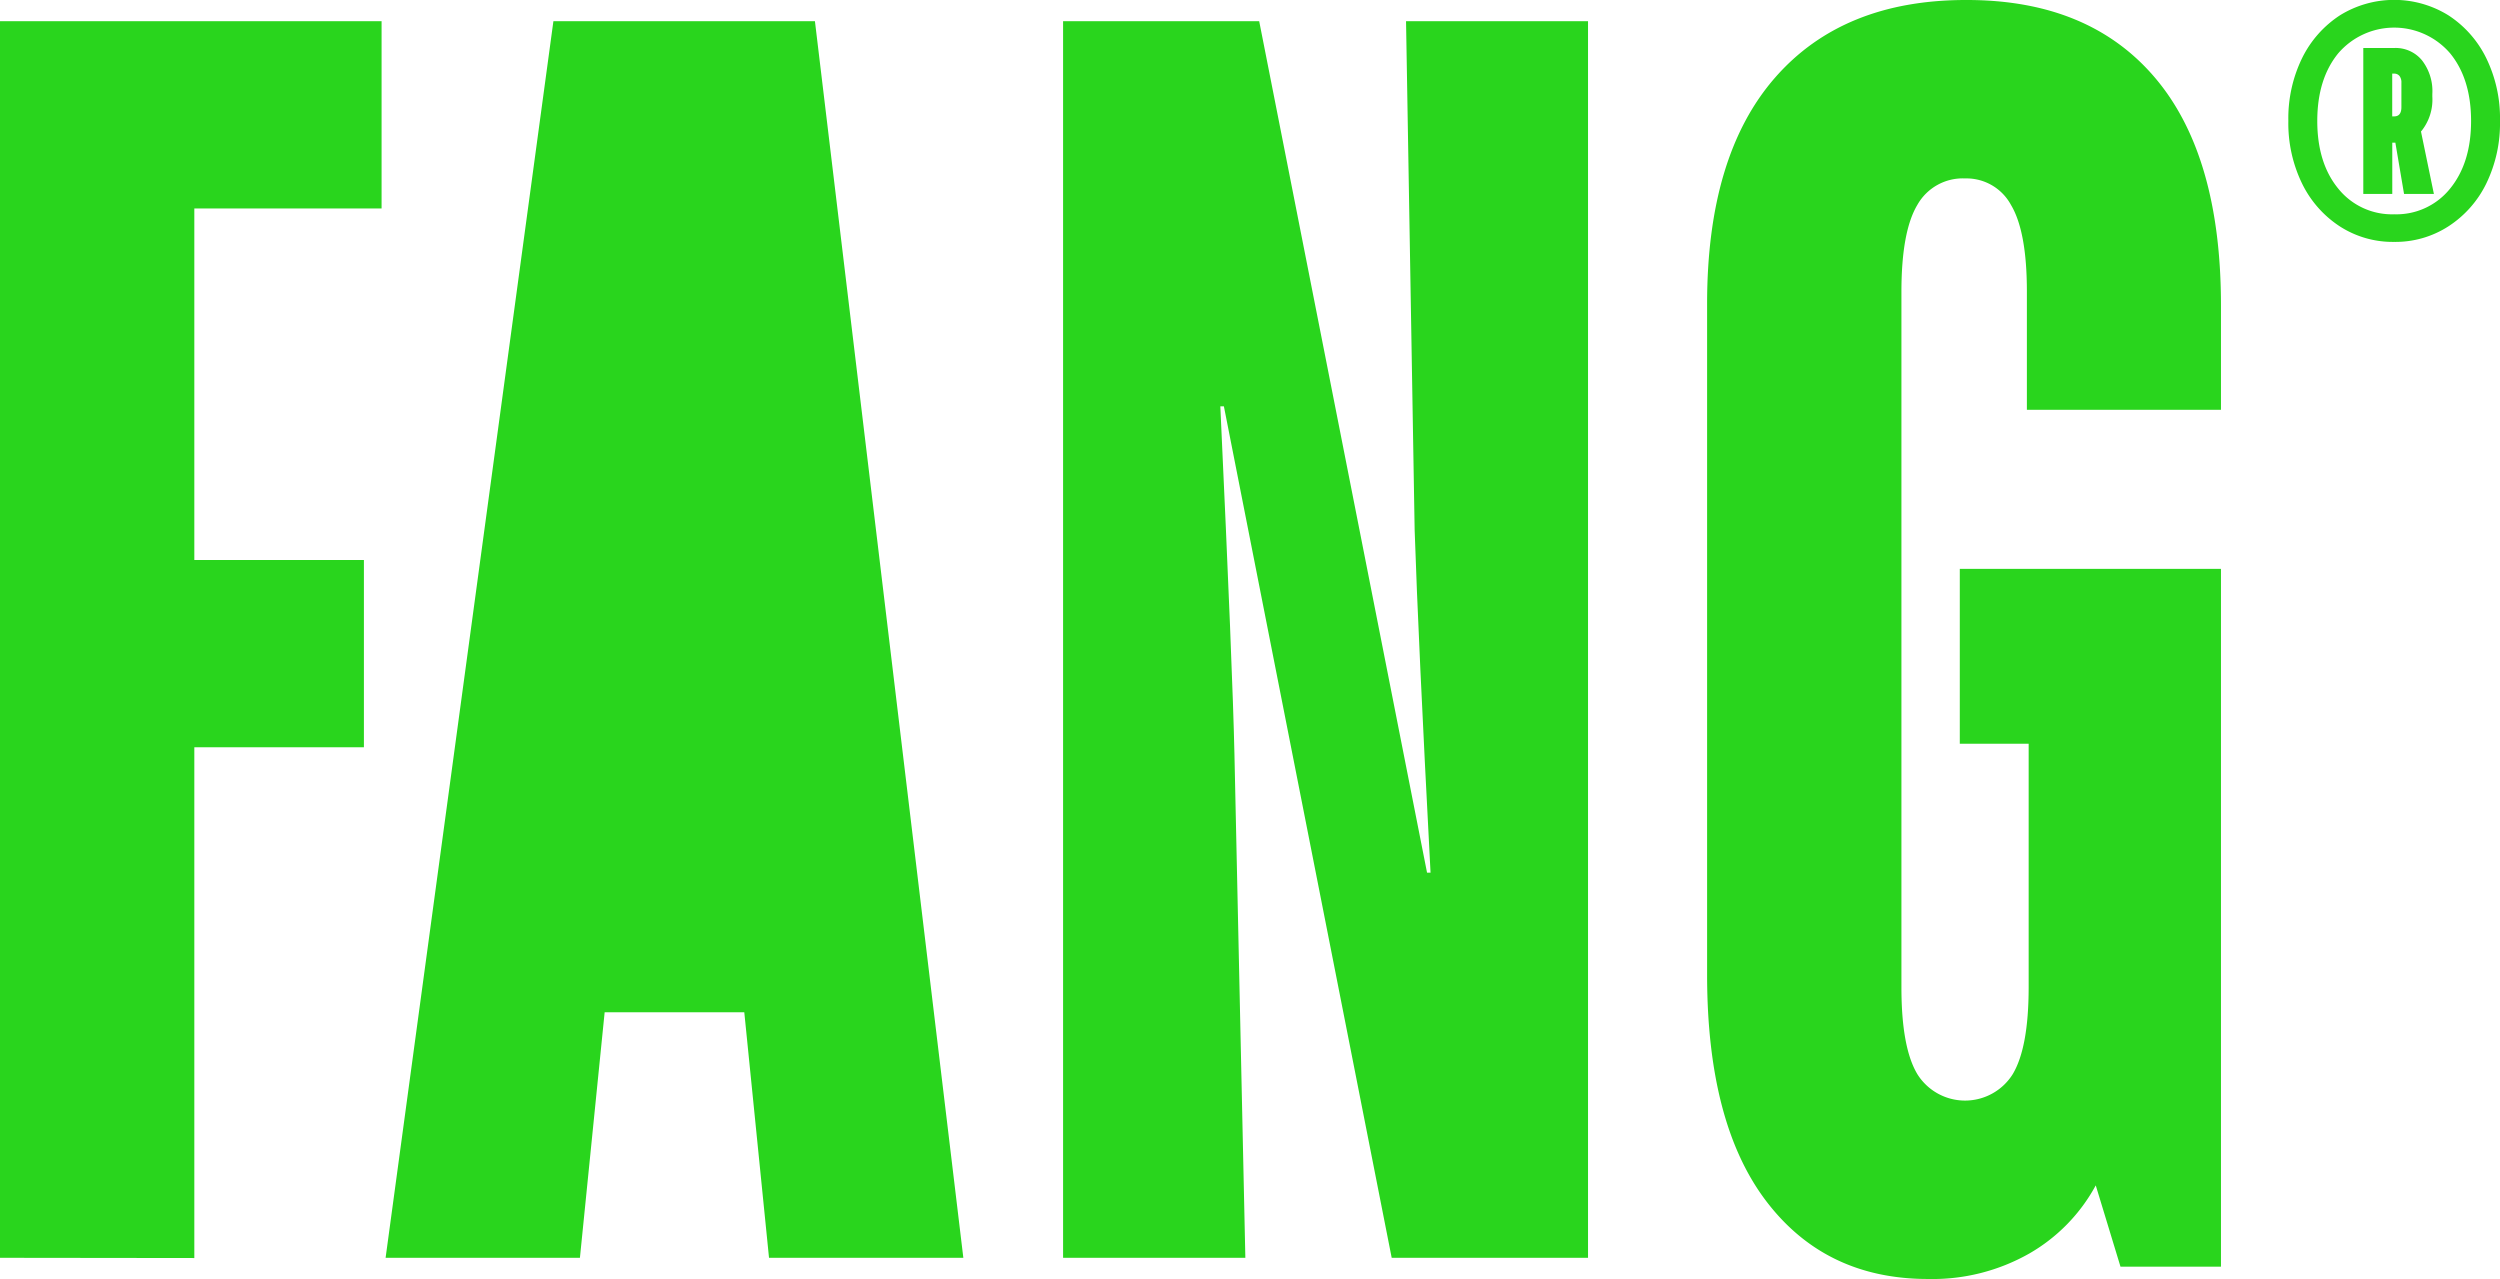 <?xml version="1.0" standalone="no"?>
<!DOCTYPE svg PUBLIC "-//W3C//DTD SVG 1.1//EN" "http://www.w3.org/Graphics/SVG/1.1/DTD/svg11.dtd">
<svg xmlns="http://www.w3.org/2000/svg" viewBox="0 0 435.62 222.86" width="435.62" height="222.86"><defs><style>.cls-1{fill:#29d51d;}</style></defs><g id="Layer_2" data-name="Layer 2"><g id="Layer_1-2" data-name="Layer 1"><path class="cls-1" d="M417.18,42.15a17,17,0,0,1-9.45-2.69A18.64,18.64,0,0,1,401.14,32a24,24,0,0,1-2.4-10.94,23.94,23.94,0,0,1,2.4-10.94,18.74,18.74,0,0,1,6.59-7.45,17.94,17.94,0,0,1,18.9,0,18.66,18.66,0,0,1,6.59,7.45,23.94,23.94,0,0,1,2.4,10.94A24,24,0,0,1,433.22,32a18.57,18.57,0,0,1-6.59,7.44A17,17,0,0,1,417.18,42.15Zm0-4.81a12,12,0,0,0,9.74-4.47c2.44-3,3.66-6.91,3.66-11.79s-1.22-8.82-3.66-11.8a12.85,12.85,0,0,0-19.48,0q-3.66,4.47-3.66,11.8c0,4.88,1.22,8.82,3.66,11.79A12,12,0,0,0,417.18,37.34Zm-5.38-3.55V8.36h5.5A5.94,5.94,0,0,1,422,10.48a8.74,8.74,0,0,1,1.83,5.9v.46a8.74,8.74,0,0,1-1.83,5.9,5.94,5.94,0,0,1-4.69,2.12h-.46v8.93Zm5.38-13.51c.84,0,1.26-.54,1.26-1.61V14.43a1.81,1.81,0,0,0-.34-1.2,1.15,1.15,0,0,0-.92-.4h-.34v7.45Zm1.72,13.51L417,22.57l4.59-.92,2.51,12.14Z"/><path class="cls-1" d="M0,219.17V3.69H66.49V36.32H33.86V97.58H63.41v32.63H33.86v89Z"/><path class="cls-1" d="M67.19,219.17,96.43,3.69H142l25.86,215.48H134l-4.31-42.79H105.36l-4.31,42.79Z"/><path class="cls-1" d="M185.24,219.17V3.69h34.17l29.25,148.37h.61q-2.16-40.93-2.77-59.71L245,3.69h31.71V219.17H242.5L213.26,70.8h-.62q2.15,46.17,2.46,60.64L217,219.17Z"/><path class="cls-1" d="M335.94,222.86q-17.85,0-28.16-13.54t-10.32-39.4v-117q0-25.84,11.85-39.4T342.71,0Q364,0,375.5,13.54T387,53.25V71.41H353.18V50.79q0-10.45-2.77-15.08a8.82,8.82,0,0,0-8-4.62,9.08,9.08,0,0,0-8.32,4.62q-2.76,4.62-2.77,15.08V172.07q0,10.47,2.77,15.09a9.8,9.8,0,0,0,16.63,0q2.76-4.62,2.77-15.09V129.59h-12V99.12H387V220.71H369.49l-4.31-14.16a30.39,30.39,0,0,1-11.54,11.85A34.17,34.17,0,0,1,335.94,222.86Z"/></g></g></svg>

